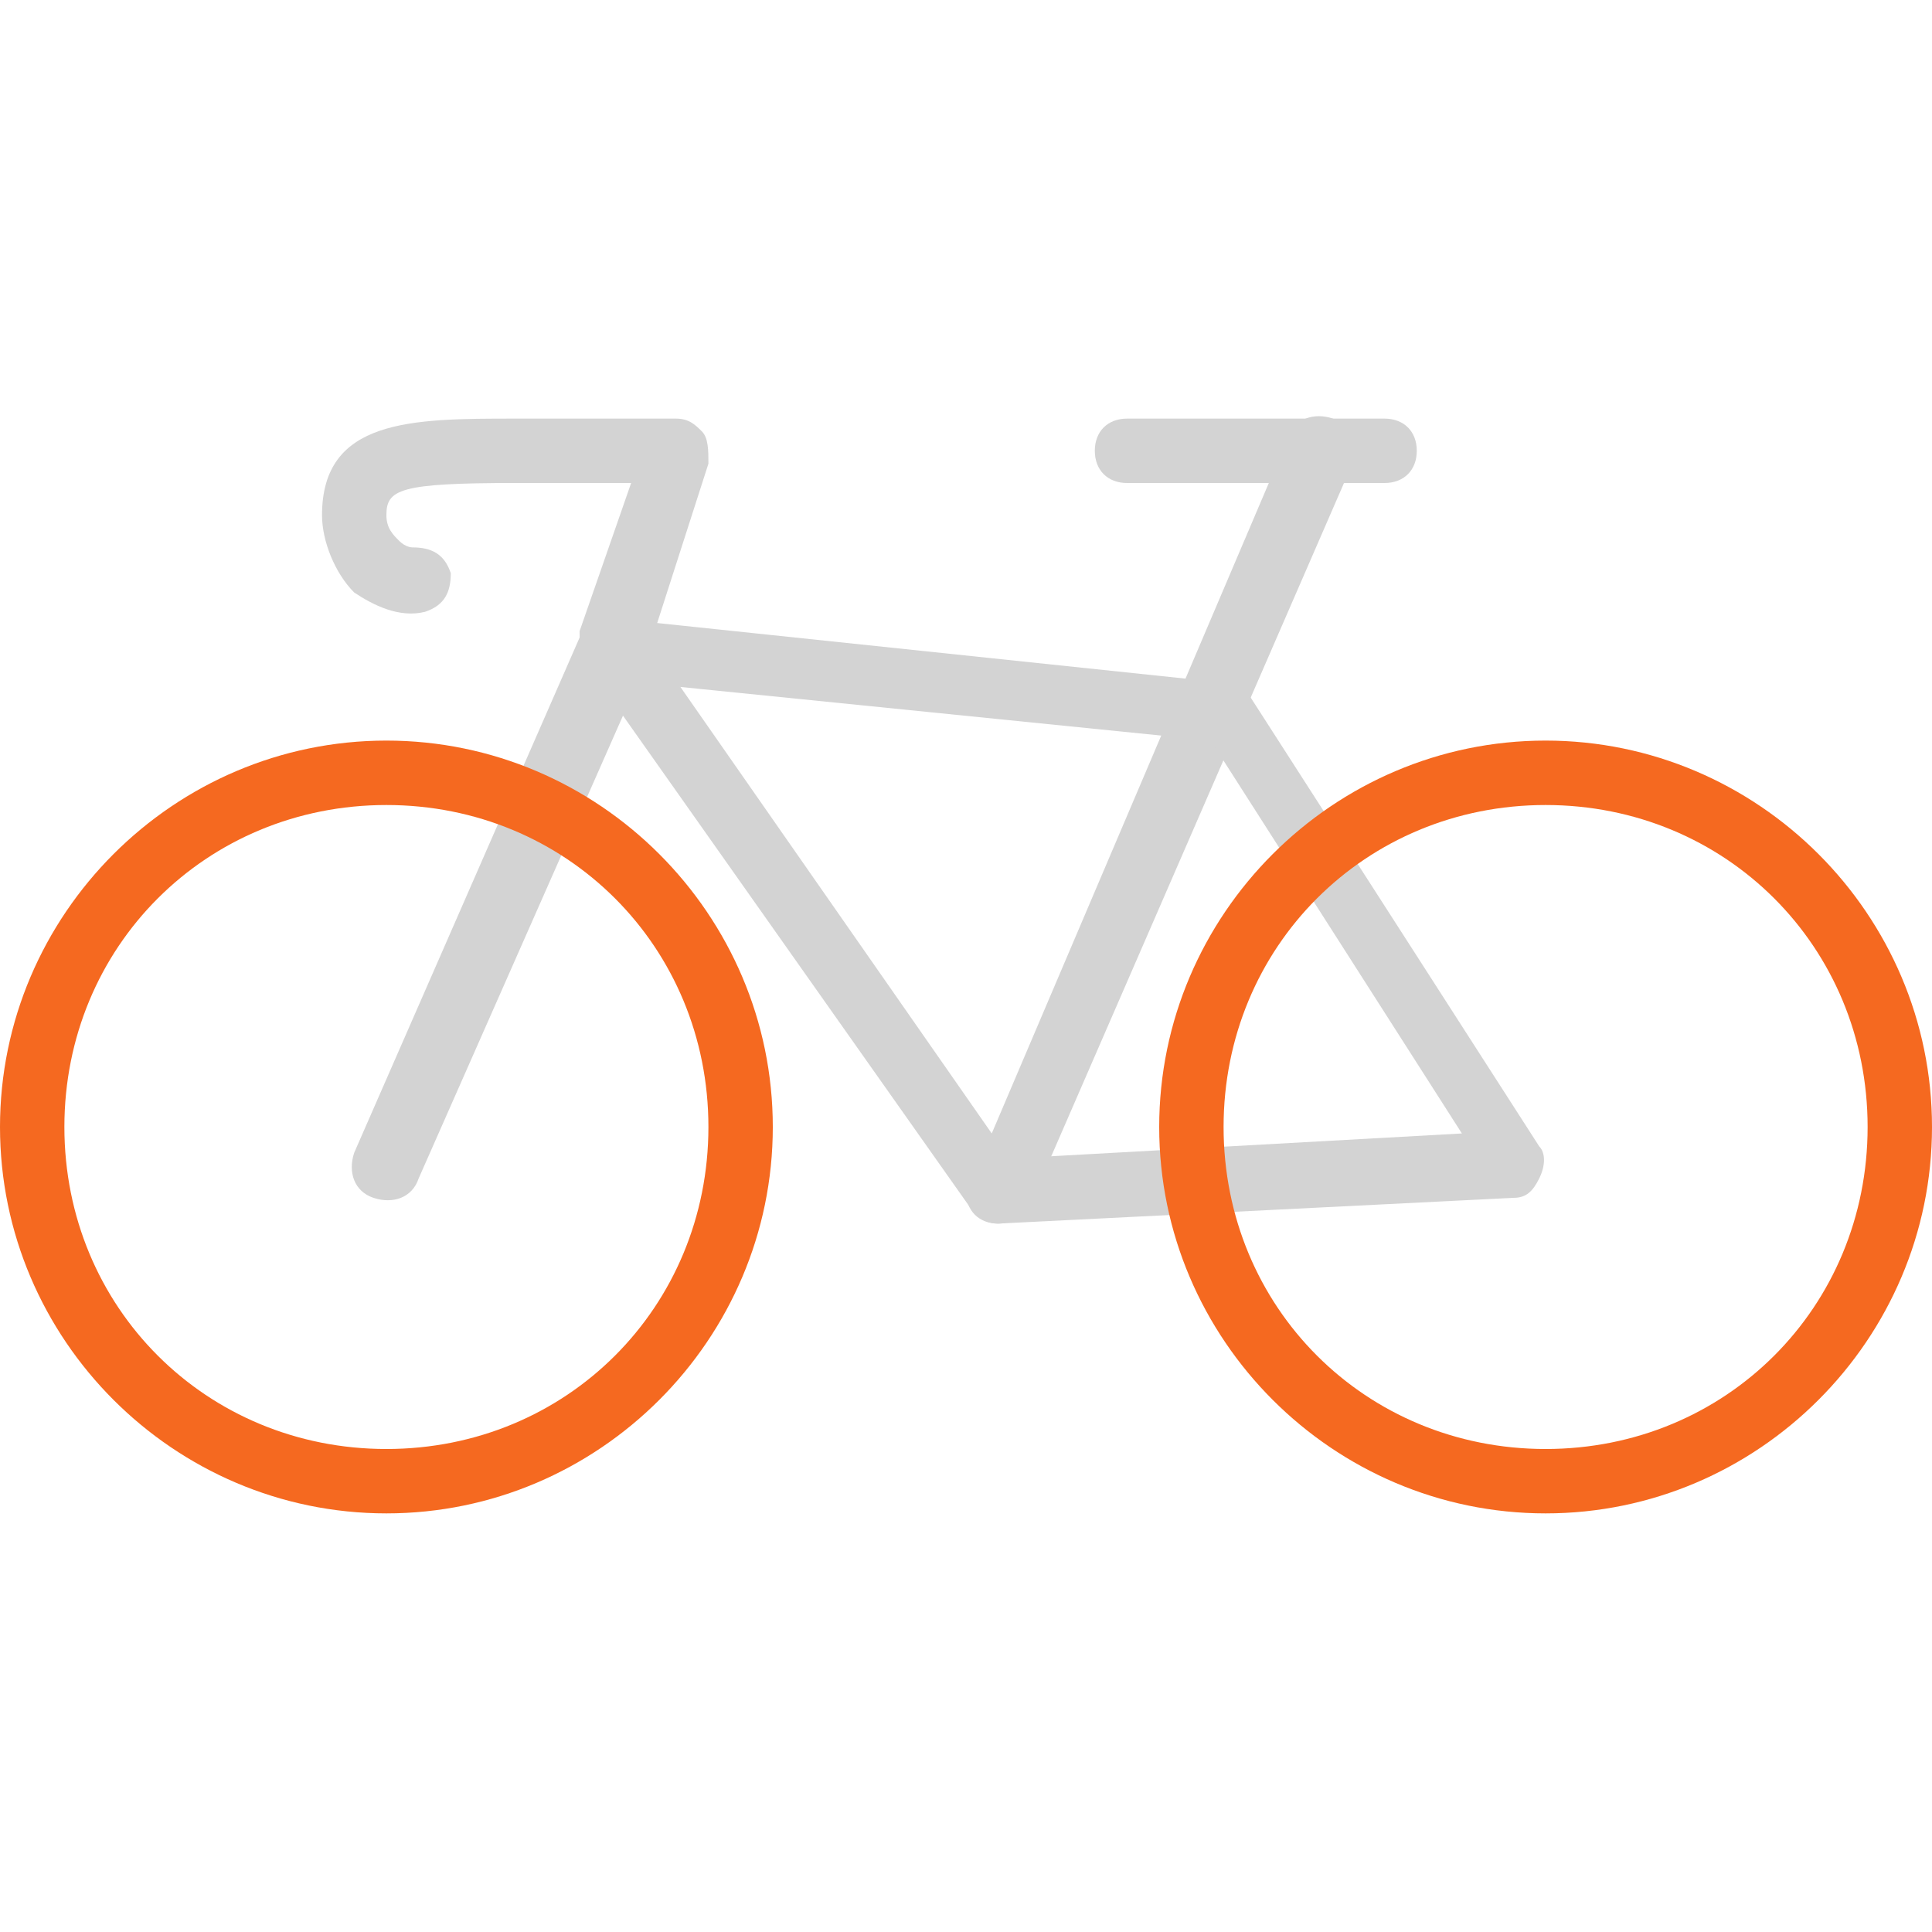 <?xml version="1.0" encoding="UTF-8"?>
<svg width="40px" height="40px" viewBox="0 0 40 40" version="1.1" xmlns="http://www.w3.org/2000/svg" xmlns:xlink="http://www.w3.org/1999/xlink">
    <!-- Generator: Sketch 43.2 (39069) - http://www.bohemiancoding.com/sketch -->
    <title>Artboard</title>
    <desc>Created with Sketch.</desc>
    <defs></defs>
    <g id="Page-1" stroke="none" stroke-width="1" fill="none" fill-rule="evenodd">
        <g id="Artboard" fill-rule="nonzero">
            <g id="bike.2" transform="translate(0, 8)">
                <path d="M20.667,17.333 C20.4,17.333 20.267,17.2 20.133,17.067 L12.133,5.733 C12,5.6 12,5.333 12,5.067 L13.067,2 L10.667,2 C8.267,2 8,2.133 8,2.667 C8,2.933 8.133,3.067 8.267,3.2 C8.4,3.333 8.533,3.333 8.533,3.333 C8.933,3.333 9.2,3.467 9.333,3.867 C9.333,4.267 9.2,4.533 8.8,4.667 C8.267,4.8 7.733,4.533 7.333,4.267 C6.933,3.867 6.667,3.2 6.667,2.667 C6.667,0.667 8.533,0.667 10.667,0.667 L14,0.667 C14.267,0.667 14.4,0.8 14.533,0.933 C14.667,1.067 14.667,1.333 14.667,1.6 L13.467,5.333 L20.533,15.467 L26.667,1.067 C26.8,0.667 27.2,0.533 27.6,0.667 C28,0.933 28.133,1.2 28,1.6 L21.333,16.933 C21.2,17.2 20.933,17.333 20.667,17.333 L20.667,17.333 Z" id="Shape" fill="#D3D3D3"></path>
                <path d="M28.667,2 L23.333,2 C22.933,2 22.667,1.733 22.667,1.333 C22.667,0.933 22.933,0.667 23.333,0.667 L28.667,0.667 C29.067,0.667 29.333,0.933 29.333,1.333 C29.333,1.733 29.067,2 28.667,2 Z" id="Shape" fill="#D3D3D3"></path>
                <path d="M20.667,17.333 C20.267,17.333 20,17.067 20,16.667 C20,16.267 20.267,16 20.667,16 L30.267,15.467 L25.067,7.333 L13.2,6.133 L8.667,16.4 C8.533,16.8 8.133,16.933 7.733,16.8 C7.333,16.667 7.2,16.267 7.333,15.867 L12,5.2 C12.133,4.933 12.4,4.8 12.667,4.8 L25.333,6.133 C25.6,6.133 25.733,6.267 25.867,6.4 L31.867,15.733 C32,15.867 32,16.133 31.867,16.4 C31.733,16.667 31.6,16.8 31.333,16.8 L20.667,17.333 L20.667,17.333 Z" id="Shape" fill="#D3D3D3"></path>
                <path d="M8,23.333 C3.6,23.333 0,19.733 0,15.333 C0,10.933 3.6,7.333 8,7.333 C12.4,7.333 16,10.933 16,15.333 C16,19.733 12.4,23.333 8,23.333 Z M8,8.667 C4.267,8.667 1.333,11.6 1.333,15.333 C1.333,19.067 4.267,22 8,22 C11.733,22 14.667,19.067 14.667,15.333 C14.667,11.6 11.733,8.667 8,8.667 Z" id="Shape" fill="#F56920"></path>
                <path d="M32,23.333 C27.6,23.333 24,19.733 24,15.333 C24,10.933 27.6,7.333 32,7.333 C36.4,7.333 40,10.933 40,15.333 C40,19.733 36.4,23.333 32,23.333 Z M32,8.667 C28.267,8.667 25.333,11.6 25.333,15.333 C25.333,19.067 28.267,22 32,22 C35.733,22 38.667,19.067 38.667,15.333 C38.667,11.6 35.733,8.667 32,8.667 Z" id="Shape" fill="#F56920"></path>
            </g>
        </g>
    </g>
</svg>
